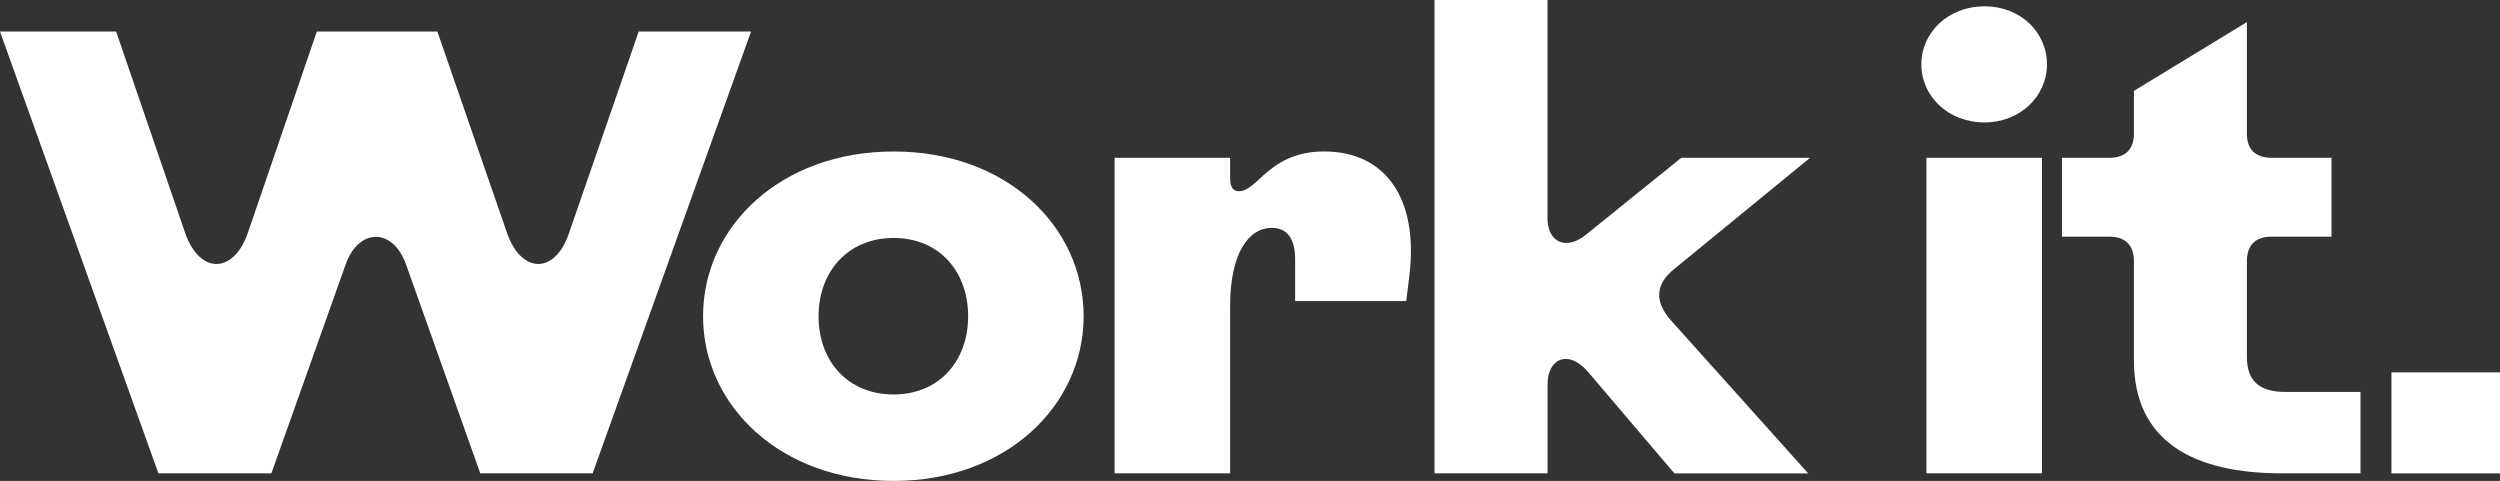 <?xml version="1.0" encoding="UTF-8"?><svg xmlns="http://www.w3.org/2000/svg" viewBox="0 0 1348.5 259.41"><rect x="0" y="0" width="1348.5" height="259.41" fill="#333333" stroke="none"/><defs><style>.cls-1{fill:#fff;}</style></defs><title>Work It</title><g><path class="cls-1" d="M146.39,255.33h-60.94L0,17.02H62.64l37.45,109.28c7.83,21.45,25.53,21.45,33.36,0L170.9,17.02h65.02l37.79,109.28c7.83,21.45,25.53,21.45,33.02,0l37.79-109.28h60.6l-85.45,238.3h-60.6l-40.17-113.02c-7.15-19.4-25.19-19.4-32.34,0l-40.17,113.02Z"/><path class="cls-1" d="M482.04,259.41c-60.94,0-102.81-40.51-102.81-88.85s41.87-88.85,102.81-88.85,102.47,40.51,102.47,88.85-41.87,88.85-102.47,88.85Zm0-46.64c24.51,0,40.17-18.04,40.17-42.21s-15.66-42.21-40.17-42.21-40.51,18.04-40.51,42.21,15.66,42.21,40.51,42.21Z"/><path class="cls-1" d="M663.52,255.33h-62.3V85.11h62.3v11.23c0,5.11,2.04,6.81,4.77,6.81,10.21,0,16.34-21.45,45.96-21.45,32.68,0,51.06,24.85,45.96,67.07l-1.7,13.62h-59.92v-22.47c0-10.89-4.09-17.02-12.6-17.02-12.26,0-22.47,13.28-22.47,42.21v90.22Z"/><path class="cls-1" d="M834.72,255.33h-60.94V0h60.94V117.79c0,12.94,10.21,17.7,21.11,8.51l51.07-41.19h69.45l-73.19,59.92c-10.21,8.17-10.89,17.36-2.04,27.58l74.22,82.73h-72.17l-46.64-54.81c-10.55-12.26-21.79-7.15-21.79,6.81v48Z"/><path class="cls-1" d="M1070.43,66.04c-19.41,0-34.05-13.96-34.05-31.32s14.64-31.32,34.05-31.32,33.7,13.96,33.7,31.32-14.64,31.32-33.7,31.32Zm30.98,189.28h-62.3V85.11h62.3V255.33Z"/><path class="cls-1" d="M1137.76,127.66h-25.53v-42.55h25.53c8.85,0,13.28-4.77,13.28-12.94v-23.15l60.93-37.11v60.26c0,8.17,4.43,12.94,13.28,12.94h32.34v42.55h-32.34c-8.85,0-13.28,4.77-13.28,13.28v51.41c0,12.94,6.47,19.06,20.77,19.06h40.51v43.92h-42.21c-47.66,0-80-17.02-80-60.94v-53.45c0-8.51-4.43-13.28-13.28-13.28Z"/><path class="cls-1" d="M1289.95,255.33v-54.47h58.55v54.47h-58.55Z"/></g></svg>